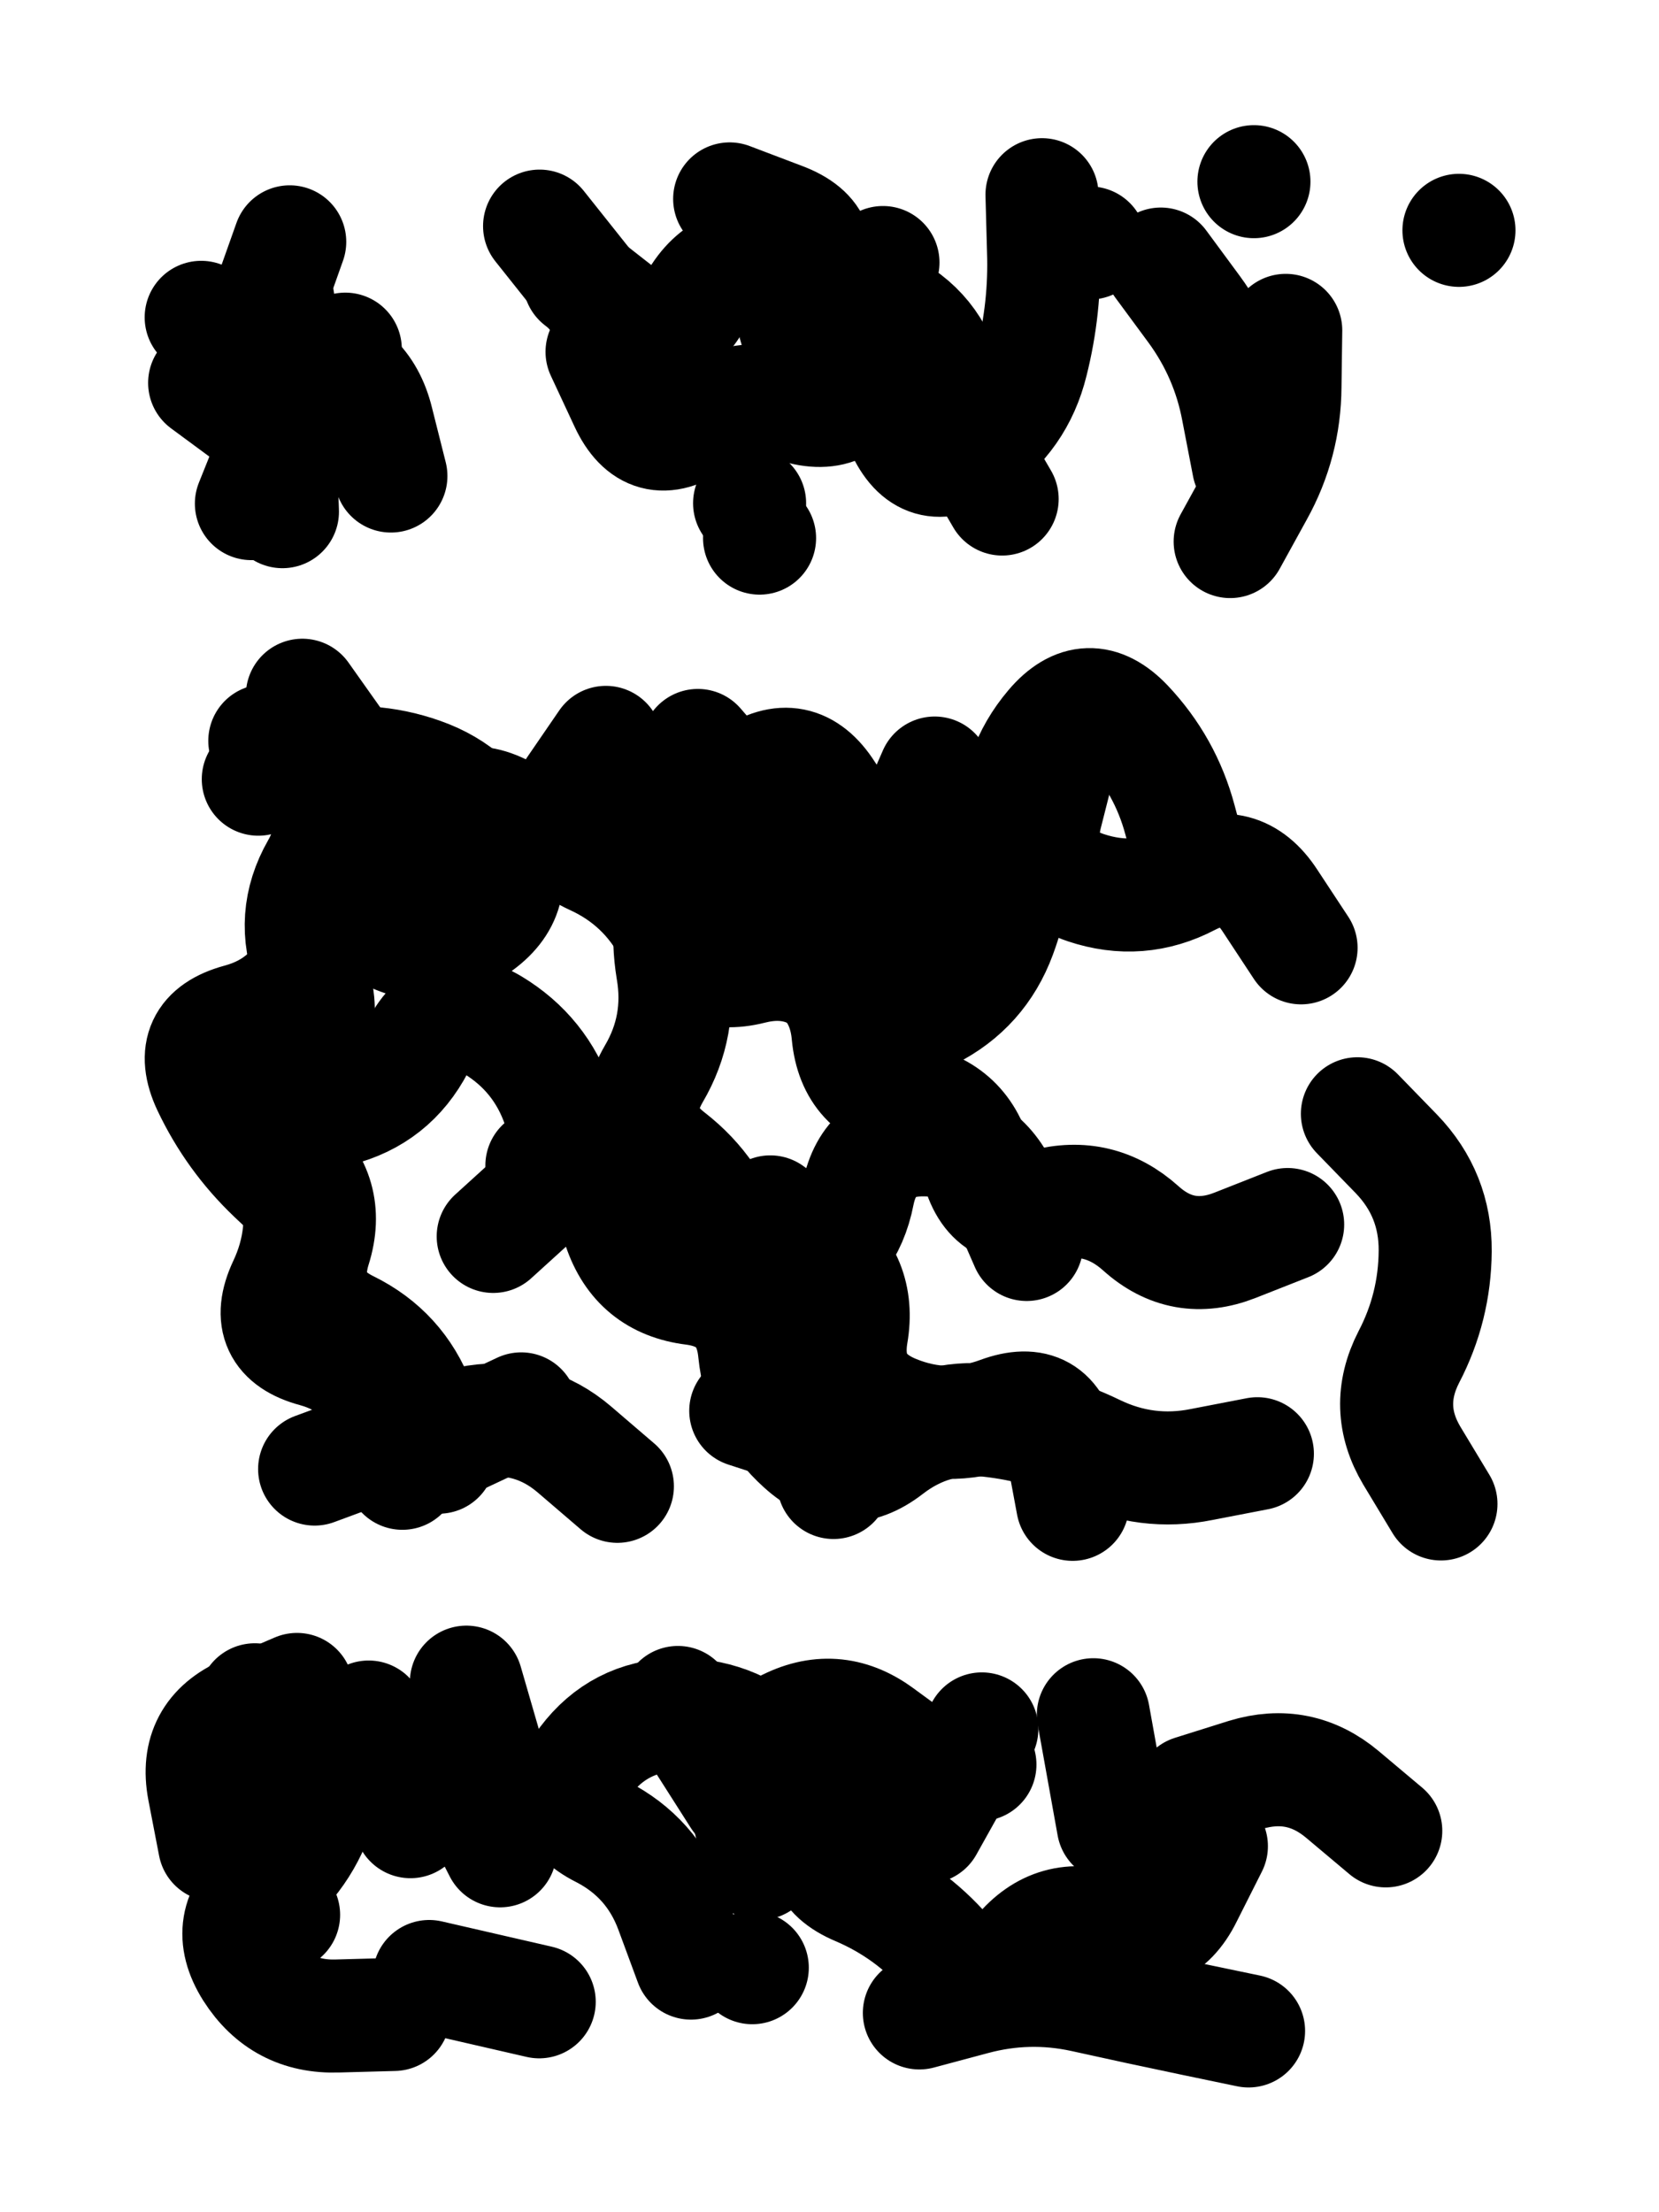 <svg xmlns="http://www.w3.org/2000/svg" viewBox="0 0 4329 5772"><title>Infinite Scribble #1896</title><defs><filter id="piece_1896_3_4_filter" x="-100" y="-100" width="4529" height="5972" filterUnits="userSpaceOnUse"><feGaussianBlur in="SourceGraphic" result="lineShape_1" stdDeviation="14750e-3"/><feColorMatrix in="lineShape_1" result="lineShape" type="matrix" values="1 0 0 0 0  0 1 0 0 0  0 0 1 0 0  0 0 0 17700e-3 -8850e-3"/><feGaussianBlur in="lineShape" result="shrank_blurred" stdDeviation="14833e-3"/><feColorMatrix in="shrank_blurred" result="shrank" type="matrix" values="1 0 0 0 0 0 1 0 0 0 0 0 1 0 0 0 0 0 13324e-3 -8866e-3"/><feColorMatrix in="lineShape" result="border_filled" type="matrix" values="0.5 0 0 0 -0.15  0 0.5 0 0 -0.15  0 0 0.5 0 -0.15  0 0 0 1 0"/><feComposite in="border_filled" in2="shrank" result="border" operator="out"/><feColorMatrix in="lineShape" result="adjustedColor" type="matrix" values="0.95 0 0 0 -0.05  0 0.95 0 0 -0.05  0 0 0.95 0 -0.05  0 0 0 1 0"/><feMorphology in="lineShape" result="frost1_shrink" operator="erode" radius="29500e-3"/><feColorMatrix in="frost1_shrink" result="frost1" type="matrix" values="2 0 0 0 0.05  0 2 0 0 0.05  0 0 2 0 0.05  0 0 0 0.5 0"/><feMorphology in="lineShape" result="frost2_shrink" operator="erode" radius="88500e-3"/><feColorMatrix in="frost2_shrink" result="frost2" type="matrix" values="2 0 0 0 0.35  0 2 0 0 0.35  0 0 2 0 0.35  0 0 0 0.5 0"/><feMerge result="shapes_linestyle_colors"><feMergeNode in="frost1"/><feMergeNode in="frost2"/></feMerge><feTurbulence result="shapes_linestyle_linestyle_turbulence" type="turbulence" baseFrequency="101e-3" numOctaves="2"/><feDisplacementMap in="shapes_linestyle_colors" in2="shapes_linestyle_linestyle_turbulence" result="frost" scale="-196666e-3" xChannelSelector="R" yChannelSelector="G"/><feMerge result="shapes_linestyle"><feMergeNode in="adjustedColor"/><feMergeNode in="frost"/></feMerge><feComposite in="shapes_linestyle" in2="shrank" result="shapes_linestyle_cropped" operator="atop"/><feComposite in="border" in2="shapes_linestyle_cropped" result="shapes" operator="over"/></filter><filter id="piece_1896_3_4_shadow" x="-100" y="-100" width="4529" height="5972" filterUnits="userSpaceOnUse"><feColorMatrix in="SourceGraphic" result="result_blackened" type="matrix" values="0 0 0 0 0  0 0 0 0 0  0 0 0 0 0  0 0 0 0.8 0"/><feGaussianBlur in="result_blackened" result="result_blurred" stdDeviation="88500e-3"/><feComposite in="SourceGraphic" in2="result_blurred" result="result" operator="over"/></filter><filter id="piece_1896_3_4_overall" x="-100" y="-100" width="4529" height="5972" filterUnits="userSpaceOnUse"><feTurbulence result="background_texture_bumps" type="fractalNoise" baseFrequency="40e-3" numOctaves="3"/><feDiffuseLighting in="background_texture_bumps" result="background_texture" surfaceScale="1" diffuseConstant="2" lighting-color="#555"><feDistantLight azimuth="225" elevation="20"/></feDiffuseLighting><feMorphology in="SourceGraphic" result="background_glow_1_thicken" operator="dilate" radius="49400e-3"/><feColorMatrix in="background_glow_1_thicken" result="background_glow_1_thicken_colored" type="matrix" values="1 0 0 0 -0.2  0 1 0 0 -0.2  0 0 1 0 -0.2  0 0 0 0.8 0"/><feGaussianBlur in="background_glow_1_thicken_colored" result="background_glow_1" stdDeviation="494000e-3"/><feMorphology in="SourceGraphic" result="background_glow_2_thicken" operator="dilate" radius="37050e-3"/><feColorMatrix in="background_glow_2_thicken" result="background_glow_2_thicken_colored" type="matrix" values="0 0 0 0 0  0 0 0 0 0  0 0 0 0 0  0 0 0 1 0"/><feGaussianBlur in="background_glow_2_thicken_colored" result="background_glow_2" stdDeviation="49400e-3"/><feComposite in="background_glow_1" in2="background_glow_2" result="background_glow" operator="out"/><feBlend in="background_glow" in2="background_texture" result="background_merged" mode="lighten"/><feColorMatrix in="background_merged" result="background" type="matrix" values="0.2 0 0 0 0  0 0.2 0 0 0  0 0 0.2 0 0  0 0 0 1 0"/></filter><clipPath id="piece_1896_3_4_clip"><rect x="0" y="0" width="4329" height="5772"/></clipPath><g id="layer_4" filter="url(#piece_1896_3_4_filter)" stroke-width="295" stroke-linecap="round" fill="none"><path d="M 3807 601 L 3807 601 M 2719 508 Q 2719 508 2723 655 Q 2728 802 2692 945 Q 2657 1088 2535 1170 Q 2413 1252 2353 1117 Q 2294 983 2158 927 Q 2022 871 2100 747 Q 2179 623 2041 571 L 1904 519 M 3355 862 Q 3355 862 3353 1009 Q 3352 1156 3281 1284 L 3210 1413 M 3272 474 L 3272 474 M 720 750 Q 720 750 743 895 Q 766 1041 711 1177 L 656 1314 M 1982 1404 L 1982 1404" stroke="hsl(266,100%,63%)"/><path d="M 3117 2281 Q 3117 2281 3079 2139 Q 3041 1997 2940 1890 Q 2839 1784 2744 1896 Q 2649 2008 2654 2155 Q 2660 2302 2609 2440 Q 2558 2578 2427 2644 Q 2296 2711 2200 2600 Q 2104 2489 1961 2525 Q 1819 2561 1750 2431 Q 1682 2301 1548 2240 Q 1415 2179 1498 2058 L 1581 1937 M 2010 3162 Q 2010 3162 2128 3249 Q 2247 3336 2222 3481 Q 2198 3626 2334 3682 Q 2470 3738 2608 3687 Q 2746 3636 2772 3780 L 2799 3925 M 1050 3844 Q 1050 3844 1007 3703 Q 964 3563 822 3524 Q 680 3486 742 3353 Q 805 3220 771 3076 Q 738 2933 880 2896 Q 1023 2860 1091 2729 Q 1159 2599 1285 2674 Q 1411 2750 1458 2889 Q 1505 3029 1396 3127 L 1287 3226 M 789 1814 L 959 2054 M 3542 2906 Q 3542 2906 3644 3011 Q 3746 3117 3745 3264 Q 3744 3411 3676 3541 Q 3609 3672 3684 3798 L 3760 3924" stroke="hsl(307,100%,56%)"/><path d="M 1299 4672 L 1217 4389 M 1927 4690 L 1769 4442 M 560 4814 Q 560 4814 532 4669 Q 505 4525 640 4466 L 775 4408 M 3258 5299 Q 3258 5299 3114 5269 Q 2970 5239 2826 5207 Q 2683 5176 2541 5214 L 2399 5252 M 2562 4511 L 2419 4767 M 1120 5157 L 1407 5223 M 1963 5134 L 1963 5134 M 3616 4777 Q 3616 4777 3503 4682 Q 3391 4588 3250 4631 L 3110 4675" stroke="hsl(7,100%,48%)"/></g><g id="layer_3" filter="url(#piece_1896_3_4_filter)" stroke-width="295" stroke-linecap="round" fill="none"><path d="M 3029 689 Q 3029 689 3116 807 Q 3203 926 3230 1070 L 3258 1215 M 901 911 Q 901 911 835 1042 Q 770 1174 652 1086 L 534 999 M 2507 1146 Q 2507 1146 2472 1003 Q 2438 860 2305 797 Q 2172 734 2030 696 Q 1888 658 1815 785 Q 1743 913 1627 822 L 1512 732 M 1956 1313 L 1956 1313" stroke="hsl(292,100%,64%)"/><path d="M 1821 1945 Q 1821 1945 1917 2056 Q 2013 2167 1969 2307 Q 1925 2448 2062 2500 Q 2200 2553 2213 2699 Q 2227 2846 2372 2871 Q 2517 2897 2550 3040 Q 2584 3184 2726 3145 Q 2868 3107 2977 3205 Q 3086 3303 3223 3249 L 3360 3195 M 820 3169 Q 820 3169 713 3068 Q 607 2967 544 2834 Q 482 2701 624 2662 Q 766 2624 819 2487 Q 872 2350 997 2426 Q 1123 2502 1243 2418 Q 1364 2335 1301 2202 Q 1239 2069 1100 2020 Q 962 1971 818 2002 L 674 2033 M 1569 3065 Q 1569 3065 1616 3204 Q 1663 3344 1809 3362 Q 1955 3381 1969 3527 Q 1984 3674 2093 3772 Q 2202 3871 2318 3781 Q 2434 3691 2580 3706 Q 2727 3722 2859 3786 Q 2992 3850 3136 3821 L 3281 3793 M 2765 1984 Q 2765 1984 2729 2126 Q 2694 2269 2833 2316 Q 2973 2363 3103 2295 Q 3234 2227 3314 2350 L 3395 2473 M 1094 3801 L 1360 3676" stroke="hsl(0,100%,55%)"/><path d="M 1305 4829 Q 1305 4829 1238 4698 Q 1171 4567 1024 4556 Q 877 4546 841 4688 Q 805 4831 691 4924 Q 577 5017 655 5141 Q 734 5265 881 5260 L 1028 5256 M 3161 4817 Q 3161 4817 3095 4948 Q 3030 5080 2891 5031 Q 2752 4983 2659 5096 Q 2566 5210 2470 5098 Q 2374 4987 2238 4929 Q 2103 4872 2183 4749 Q 2263 4626 2410 4615 L 2557 4604" stroke="hsl(24,100%,51%)"/></g><g id="layer_2" filter="url(#piece_1896_3_4_filter)" stroke-width="295" stroke-linecap="round" fill="none"><path d="M 1020 1242 Q 1020 1242 984 1099 Q 949 956 804 932 Q 659 908 707 769 L 756 631 M 2615 1302 Q 2615 1302 2541 1175 Q 2467 1049 2327 1002 Q 2188 955 2246 820 L 2304 685 M 1591 820 L 1408 590 M 2844 634 L 2844 634" stroke="hsl(336,100%,63%)"/><path d="M 2679 3247 Q 2679 3247 2620 3112 Q 2562 2977 2415 2974 Q 2268 2971 2239 3115 Q 2211 3260 2079 3325 Q 1948 3391 1906 3250 Q 1864 3109 1748 3019 Q 1632 2929 1706 2802 Q 1780 2676 1755 2531 Q 1731 2386 1785 2249 Q 1839 2112 1959 2028 Q 2080 1944 2159 2068 Q 2238 2192 2379 2233 Q 2520 2274 2455 2406 L 2390 2538 M 814 3183 Q 814 3183 757 3047 Q 701 2912 782 2789 Q 863 2667 809 2530 Q 755 2393 828 2265 Q 901 2138 796 2035 L 691 1933 M 821 3833 Q 821 3833 959 3782 Q 1097 3732 1242 3709 Q 1388 3687 1499 3782 L 1611 3878 M 2175 3868 L 2175 3868" stroke="hsl(16,100%,58%)"/><path d="M 2905 4763 L 2853 4474 M 1803 5122 Q 1803 5122 1752 4984 Q 1701 4846 1570 4779 Q 1439 4713 1527 4595 Q 1615 4478 1762 4474 Q 1909 4470 2017 4569 L 2125 4669 M 740 4996 Q 740 4996 681 4861 Q 623 4726 644 4580 L 665 4435" stroke="hsl(39,100%,52%)"/></g><g id="layer_1" filter="url(#piece_1896_3_4_filter)" stroke-width="295" stroke-linecap="round" fill="none"><path d="M 525 828 Q 525 828 626 934 Q 727 1041 732 1188 L 737 1335 M 2303 823 Q 2303 823 2260 964 Q 2217 1105 2076 1060 Q 1936 1016 1815 1100 Q 1695 1184 1633 1051 L 1571 918" stroke="hsl(9,100%,66%)"/><path d="M 1145 3802 Q 1145 3802 1093 3664 Q 1041 3527 909 3462 Q 777 3397 821 3256 Q 865 3116 754 3020 Q 643 2924 732 2807 Q 822 2691 815 2544 Q 809 2397 952 2363 Q 1096 2330 1141 2190 Q 1186 2050 1316 2118 Q 1446 2187 1588 2148 Q 1730 2109 1860 2176 Q 1991 2244 2058 2374 Q 2126 2505 2224 2396 Q 2322 2287 2380 2152 L 2439 2017 M 1702 2980 L 1414 3041 M 2226 3772 L 1946 3681" stroke="hsl(31,100%,61%)"/><path d="M 1982 4862 Q 1982 4862 1950 4718 Q 1918 4575 2047 4506 Q 2177 4437 2295 4523 L 2414 4610 M 1071 4753 L 962 4480" stroke="hsl(55,100%,52%)"/></g></defs><g filter="url(#piece_1896_3_4_overall)" clip-path="url(#piece_1896_3_4_clip)"><use href="#layer_4"/><use href="#layer_3"/><use href="#layer_2"/><use href="#layer_1"/></g><g clip-path="url(#piece_1896_3_4_clip)"><use href="#layer_4" filter="url(#piece_1896_3_4_shadow)"/><use href="#layer_3" filter="url(#piece_1896_3_4_shadow)"/><use href="#layer_2" filter="url(#piece_1896_3_4_shadow)"/><use href="#layer_1" filter="url(#piece_1896_3_4_shadow)"/></g></svg>
